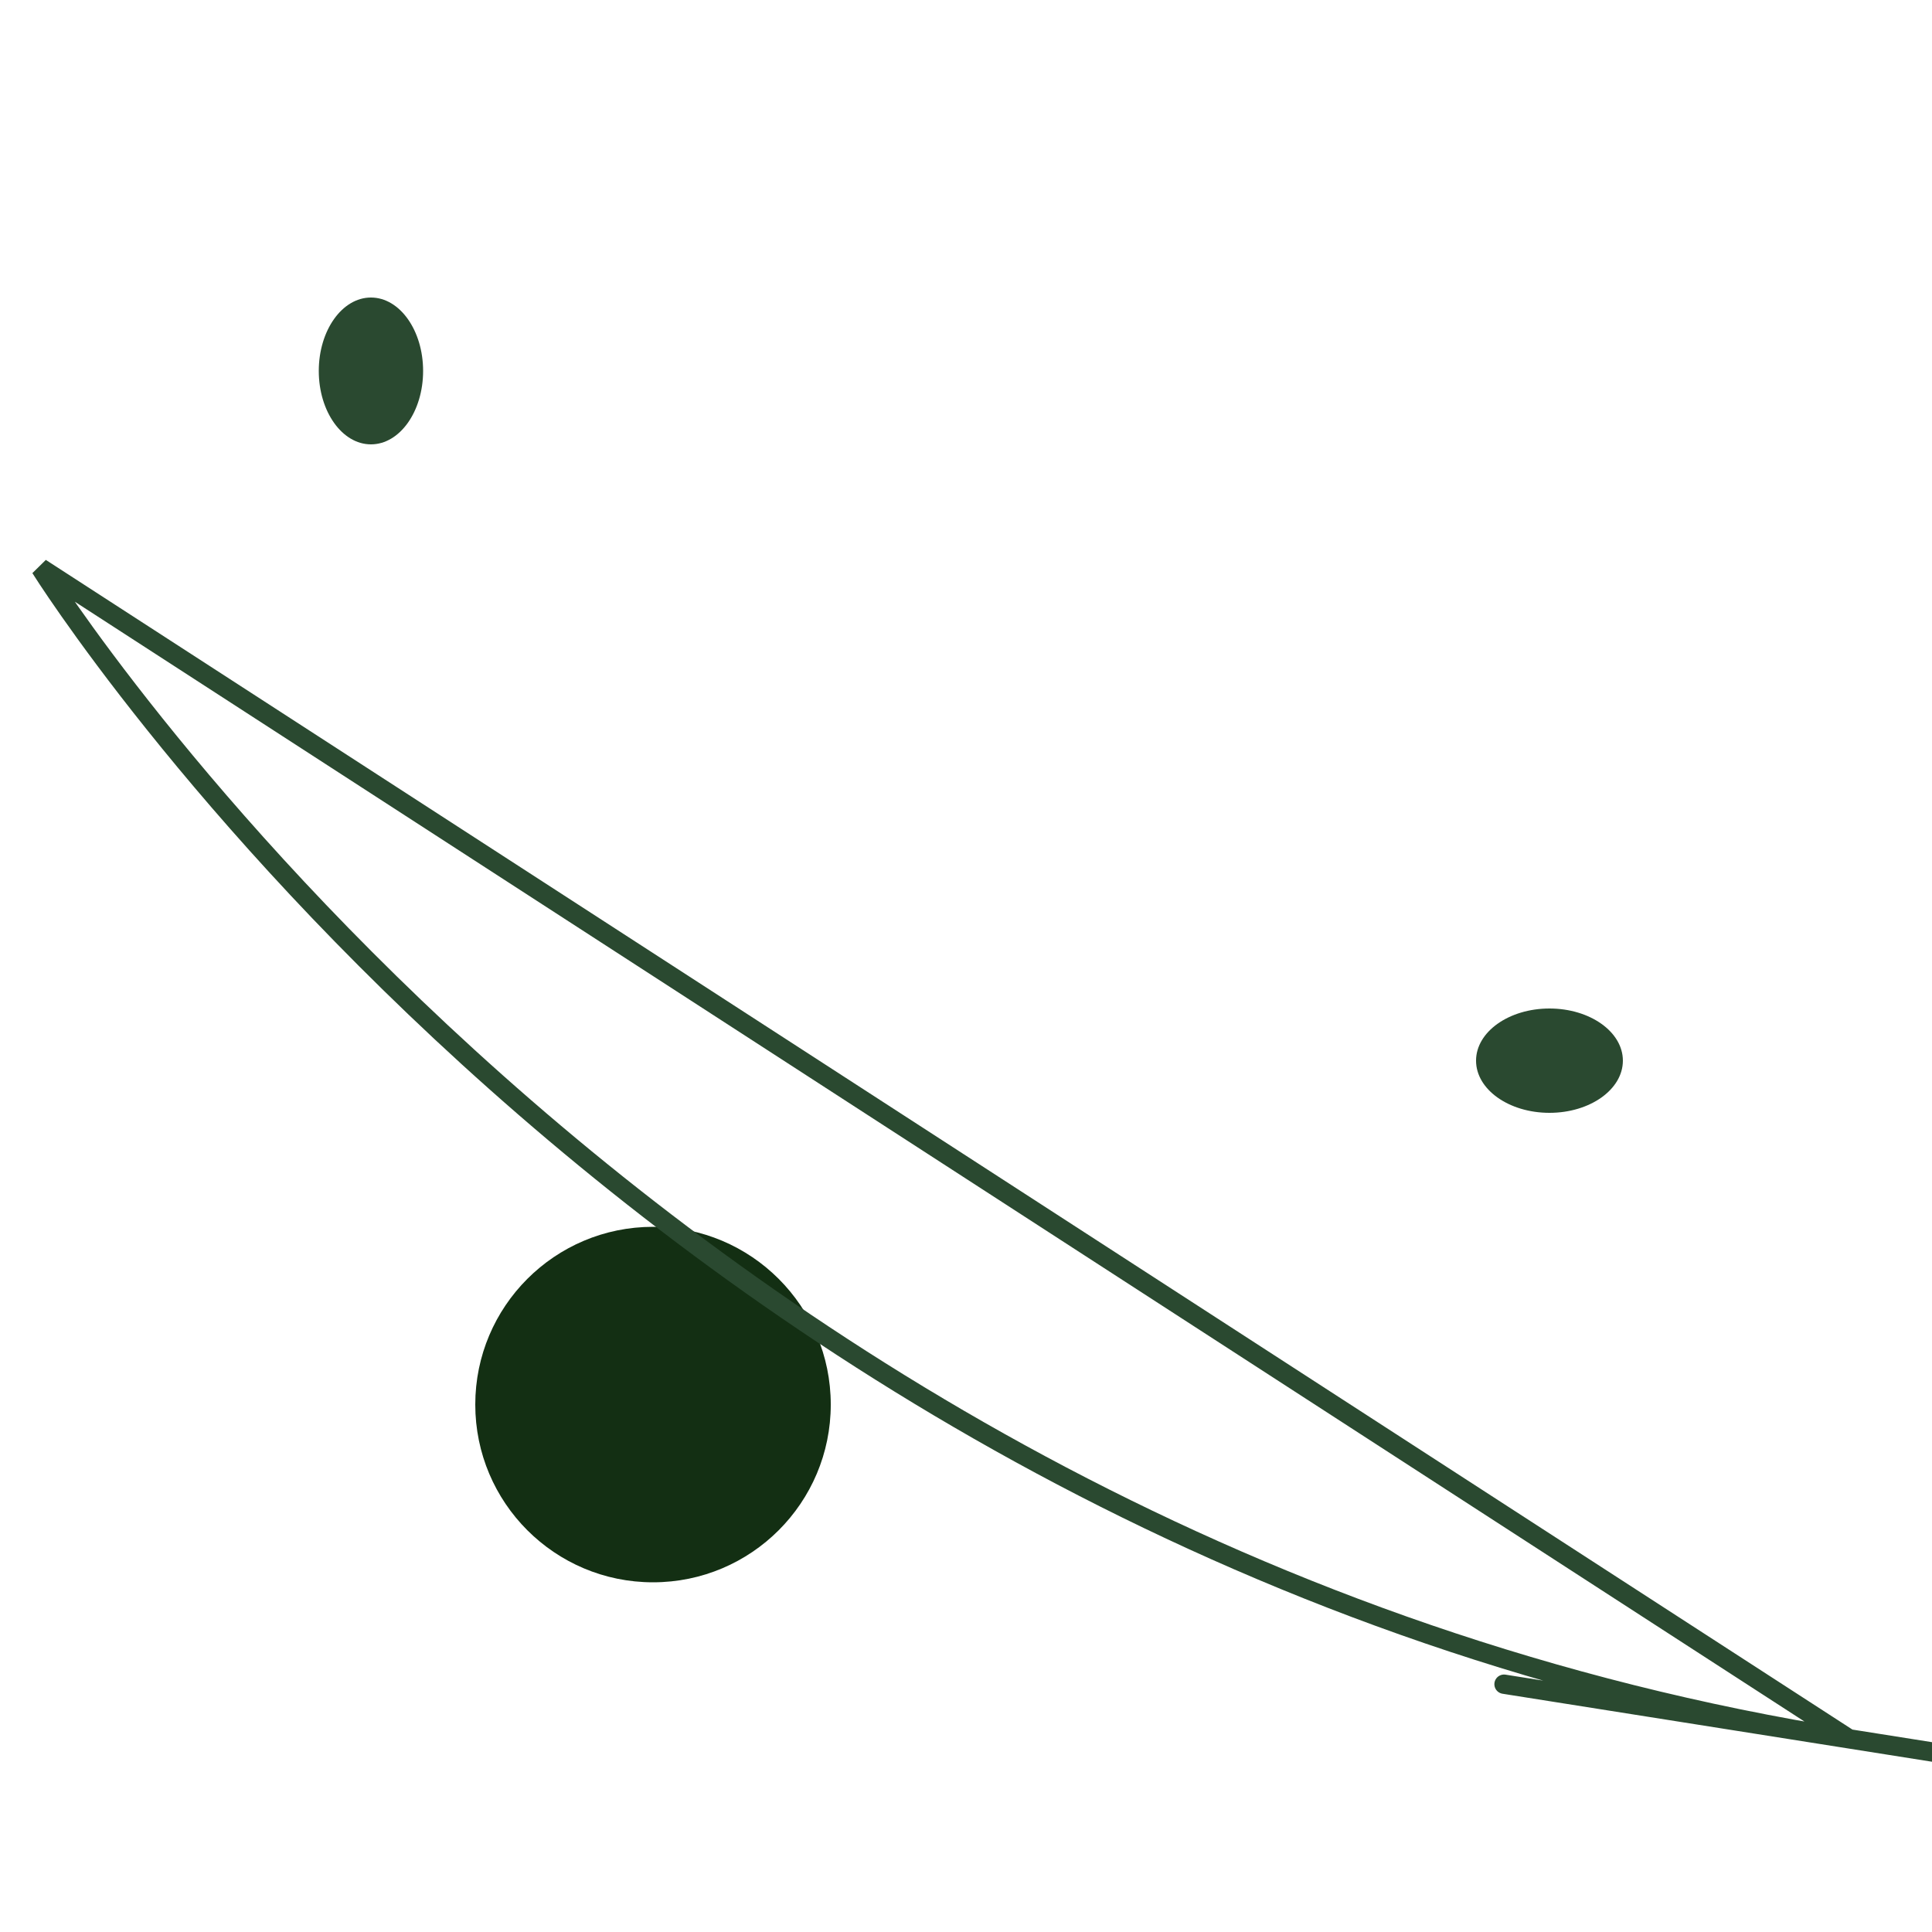 <svg xmlns='http://www.w3.org/2000/svg' xmlns:xlink='http://www.w3.org/1999/xlink' id='moreorless' width='1000' height='1000' viewBox='0 0 1000 1000' style='background-color:#634832'><ellipse cx='192' cy='192' rx='27' ry='38' fill='#2A4930'/><ellipse cx='338' cy='727' rx='92' ry='92' fill='#132F13'/><ellipse cx='802' cy='549' rx='38' ry='27' fill='#2A4930'/><path style='fill:none; stroke:#2A4930; stroke-width: 10px;' d='M21 294 S338 802 957 900 S338 802 957 900 Z'/></svg>
